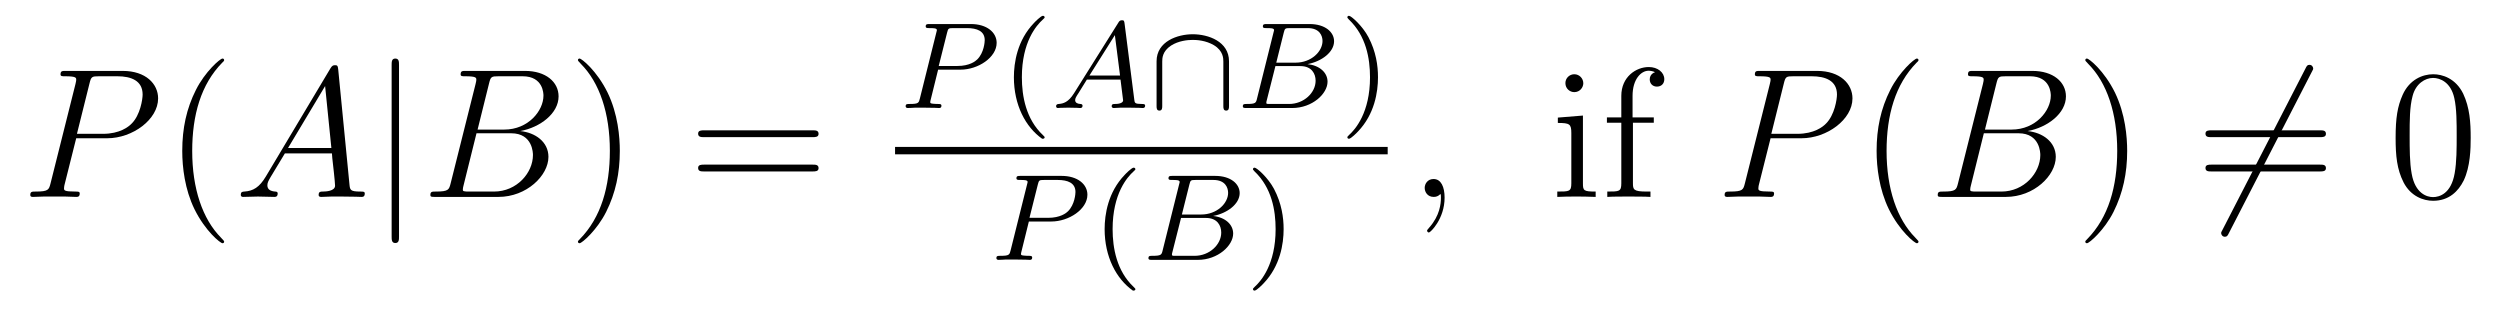 <?xml version='1.0' encoding='UTF-8'?>
<!-- This file was generated by dvisvgm 2.8.1 -->
<svg version='1.1' xmlns='http://www.w3.org/2000/svg' xmlns:xlink='http://www.w3.org/1999/xlink' width='162pt' height='20pt' viewBox='0 -20 162 20'>
<g id='page1'>
<g transform='matrix(1 0 0 -1 -127 647)'>
<path d='M131.938 658.041H133.947C135.596 658.041 137.246 659.261 137.246 660.623C137.246 661.556 136.457 662.405 134.951 662.405H131.257C131.03 662.405 130.922 662.405 130.922 662.178C130.922 662.058 131.03 662.058 131.209 662.058C131.938 662.058 131.938 661.962 131.938 661.831C131.938 661.807 131.938 661.735 131.891 661.556L130.277 655.125C130.169 654.706 130.145 654.587 129.308 654.587C129.081 654.587 128.962 654.587 128.962 654.372C128.962 654.24 129.069 654.24 129.141 654.24C129.368 654.24 129.608 654.264 129.834 654.264H131.233C131.46 654.264 131.711 654.24 131.938 654.24C132.034 654.24 132.166 654.24 132.166 654.467C132.166 654.587 132.058 654.587 131.879 654.587C131.161 654.587 131.149 654.67 131.149 654.79C131.149 654.85 131.161 654.933 131.173 654.993L131.938 658.041ZM132.799 661.592C132.907 662.034 132.954 662.058 133.421 662.058H134.604C135.501 662.058 136.242 661.771 136.242 660.874C136.242 660.564 136.087 659.547 135.537 658.998C135.333 658.782 134.76 658.328 133.672 658.328H131.986L132.799 661.592Z'/>
<path d='M141.524 651.335C141.524 651.371 141.524 651.395 141.321 651.598C140.125 652.806 139.455 654.778 139.455 657.217C139.455 659.536 140.017 661.532 141.404 662.943C141.524 663.05 141.524 663.074 141.524 663.11C141.524 663.182 141.464 663.206 141.416 663.206C141.261 663.206 140.28 662.345 139.695 661.173C139.085 659.966 138.81 658.687 138.81 657.217C138.81 656.152 138.977 654.73 139.599 653.451C140.304 652.017 141.285 651.239 141.416 651.239C141.464 651.239 141.524 651.263 141.524 651.335Z'/>
<path d='M144.229 655.567C143.811 654.862 143.405 654.622 142.831 654.587C142.699 654.575 142.604 654.575 142.604 654.36C142.604 654.288 142.663 654.24 142.747 654.24C142.962 654.24 143.5 654.264 143.715 654.264C144.062 654.264 144.445 654.24 144.779 654.24C144.851 654.24 144.994 654.24 144.994 654.467C144.994 654.575 144.899 654.587 144.827 654.587C144.552 654.611 144.325 654.706 144.325 654.993C144.325 655.16 144.397 655.292 144.552 655.555L145.461 657.061H148.509C148.521 656.953 148.521 656.858 148.533 656.75C148.569 656.44 148.712 655.196 148.712 654.969C148.712 654.611 148.103 654.587 147.911 654.587C147.78 654.587 147.648 654.587 147.648 654.372C147.648 654.24 147.756 654.24 147.828 654.24C148.031 654.24 148.27 654.264 148.473 654.264H149.154C149.884 654.264 150.41 654.24 150.422 654.24C150.505 654.24 150.637 654.24 150.637 654.467C150.637 654.587 150.529 654.587 150.35 654.587C149.693 654.587 149.68 654.694 149.645 655.053L148.915 662.512C148.892 662.751 148.844 662.775 148.712 662.775C148.593 662.775 148.521 662.751 148.413 662.572L144.229 655.567ZM145.664 657.408L148.067 661.424L148.473 657.408H145.664Z'/>
<path d='M152.856 662.775C152.856 662.99 152.856 663.206 152.617 663.206S152.378 662.99 152.378 662.775V651.682C152.378 651.467 152.378 651.252 152.617 651.252S152.856 651.467 152.856 651.682V662.775Z'/>
<path d='M158.69 661.592C158.797 662.034 158.845 662.058 159.311 662.058H160.865C162.216 662.058 162.216 660.91 162.216 660.803C162.216 659.834 161.248 658.603 159.67 658.603H157.948L158.69 661.592ZM160.71 658.507C162.013 658.747 163.196 659.655 163.196 660.755C163.196 661.687 162.372 662.405 161.021 662.405H157.183C156.956 662.405 156.849 662.405 156.849 662.178C156.849 662.058 156.956 662.058 157.136 662.058C157.865 662.058 157.865 661.962 157.865 661.831C157.865 661.807 157.865 661.735 157.817 661.556L156.203 655.125C156.096 654.706 156.072 654.587 155.235 654.587C155.008 654.587 154.888 654.587 154.888 654.372C154.888 654.24 154.96 654.24 155.199 654.24H159.299C161.128 654.24 162.539 655.627 162.539 656.834C162.539 657.814 161.678 658.412 160.71 658.507ZM159.012 654.587H157.398C157.231 654.587 157.207 654.587 157.136 654.599C157.004 654.611 156.992 654.634 156.992 654.73C156.992 654.814 157.016 654.886 157.04 654.993L157.877 658.364H160.124C161.535 658.364 161.535 657.049 161.535 656.953C161.535 655.806 160.495 654.587 159.012 654.587Z'/>
<path d='M167.164 657.217C167.164 658.125 167.045 659.607 166.375 660.994C165.67 662.428 164.69 663.206 164.558 663.206C164.511 663.206 164.451 663.182 164.451 663.11C164.451 663.074 164.451 663.05 164.654 662.847C165.849 661.64 166.519 659.667 166.519 657.228C166.519 654.909 165.957 652.913 164.57 651.502C164.451 651.395 164.451 651.371 164.451 651.335C164.451 651.263 164.511 651.239 164.558 651.239C164.714 651.239 165.694 652.1 166.28 653.272C166.89 654.491 167.164 655.782 167.164 657.217Z'/>
<path d='M179.661 658.113C179.828 658.113 180.043 658.113 180.043 658.328C180.043 658.555 179.84 658.555 179.661 658.555H172.62C172.452 658.555 172.238 658.555 172.238 658.34C172.238 658.113 172.441 658.113 172.62 658.113H179.661ZM179.661 655.89C179.828 655.89 180.043 655.89 180.043 656.105C180.043 656.332 179.84 656.332 179.661 656.332H172.62C172.452 656.332 172.238 656.332 172.238 656.117C172.238 655.89 172.441 655.89 172.62 655.89H179.661Z'/>
<path d='M187.79 662.486H189.24C190.388 662.486 191.583 663.283 191.583 664.223C191.583 664.901 190.946 665.442 189.918 665.442H187.232C187.089 665.442 186.985 665.442 186.985 665.291C186.985 665.179 187.089 665.179 187.216 665.179C187.479 665.179 187.71 665.179 187.71 665.052C187.71 665.02 187.703 665.012 187.678 664.908L186.611 660.629C186.539 660.335 186.523 660.263 185.957 660.263C185.774 660.263 185.686 660.263 185.686 660.112C185.686 660.08 185.71 660 185.814 660C185.965 660 186.157 660.016 186.308 660.024H186.818C187.583 660.024 187.79 660 187.846 660C187.894 660 188.005 660 188.005 660.151C188.005 660.263 187.902 660.263 187.766 660.263C187.742 660.263 187.599 660.263 187.463 660.279C187.296 660.295 187.28 660.319 187.28 660.39C187.28 660.43 187.296 660.478 187.304 660.518L187.79 662.486ZM188.372 664.885C188.443 665.156 188.452 665.179 188.778 665.179H189.655C190.308 665.179 190.81 664.988 190.81 664.398C190.81 664.295 190.77 663.586 190.324 663.147C190.204 663.028 189.822 662.725 189.041 662.725H187.83L188.372 664.885Z'/>
<path d='M194.532 658.008C194.596 658.008 194.692 658.008 194.692 658.103C194.692 658.135 194.683 658.143 194.58 658.247C193.488 659.275 193.217 660.757 193.217 661.992C193.217 664.287 194.165 665.363 194.572 665.729C194.683 665.833 194.692 665.841 194.692 665.881C194.692 665.921 194.659 665.976 194.58 665.976C194.452 665.976 194.053 665.57 193.99 665.498C192.922 664.383 192.7 662.948 192.7 661.992C192.7 660.207 193.448 658.773 194.532 658.008Z'/>
<path d='M196.591 660.948C196.224 660.367 195.898 660.287 195.611 660.263C195.532 660.255 195.436 660.247 195.436 660.112C195.436 660.087 195.451 660 195.547 660C195.618 660 195.666 660.024 196.224 660.024C196.766 660.024 196.95 660 196.99 660S197.148 660 197.148 660.151C197.148 660.255 197.045 660.263 197.005 660.263C196.838 660.271 196.67 660.335 196.67 660.51C196.67 660.629 196.734 660.733 196.885 660.964L197.428 661.841H199.61L199.778 660.494C199.778 660.382 199.634 660.263 199.26 660.263C199.141 660.263 199.037 660.263 199.037 660.112C199.037 660.103 199.045 660 199.172 660C199.253 660 199.555 660.016 199.627 660.024H200.129C200.846 660.024 200.982 660 201.046 660C201.077 660 201.204 660 201.204 660.151C201.204 660.263 201.101 660.263 200.974 660.263C200.536 660.263 200.527 660.335 200.503 660.534L199.874 665.458C199.85 665.634 199.842 665.689 199.706 665.689C199.562 665.689 199.516 665.61 199.468 665.53L196.591 660.948ZM197.594 662.104L199.244 664.725L199.579 662.104H197.594Z'/>
<path d='M206.64 663.028C206.64 664.311 205.301 664.781 204.289 664.781C203.317 664.781 201.946 664.327 201.946 663.028V660.135C201.946 660.008 201.946 659.833 202.129 659.833S202.313 660.008 202.313 660.135V663.004C202.313 663.211 202.313 663.673 202.886 664.048C203.372 664.359 203.963 664.414 204.289 664.414C204.552 664.414 205.134 664.383 205.66 664.072C206.273 663.705 206.273 663.203 206.273 663.004V660.135C206.273 660.008 206.273 659.833 206.456 659.833S206.64 660.008 206.64 660.135V663.028Z'/>
<path d='M208.459 660.629C208.388 660.327 208.372 660.263 207.782 660.263C207.631 660.263 207.535 660.263 207.535 660.112C207.535 660 207.638 660 207.774 660H210.731C212.045 660 213.025 660.932 213.025 661.705C213.025 662.287 212.524 662.757 211.727 662.845C212.651 663.02 213.448 663.626 213.448 664.327C213.448 664.924 212.866 665.442 211.862 665.442H209.081C208.938 665.442 208.834 665.442 208.834 665.291C208.834 665.179 208.93 665.179 209.065 665.179C209.328 665.179 209.56 665.179 209.56 665.052C209.56 665.02 209.551 665.012 209.527 664.908L208.459 660.629ZM209.702 662.94L210.188 664.885C210.26 665.156 210.269 665.179 210.595 665.179H211.742C212.524 665.179 212.699 664.669 212.699 664.343C212.699 663.665 211.974 662.94 210.954 662.94H209.702ZM209.153 660.263C209.081 660.279 209.057 660.279 209.057 660.335C209.057 660.398 209.074 660.462 209.089 660.51L209.647 662.717H211.265C212.005 662.717 212.252 662.215 212.252 661.769C212.252 660.988 211.488 660.263 210.532 660.263H209.153Z'/>
<path d='M216.294 661.992C216.294 662.749 216.167 663.657 215.672 664.598C215.282 665.331 214.558 665.976 214.414 665.976C214.334 665.976 214.31 665.921 214.31 665.881C214.31 665.849 214.31 665.833 214.406 665.737C215.521 664.677 215.777 663.219 215.777 661.992C215.777 659.705 214.828 658.622 214.422 658.255C214.318 658.151 214.31 658.143 214.31 658.103C214.31 658.064 214.334 658.008 214.414 658.008C214.541 658.008 214.939 658.414 215.004 658.486C216.071 659.602 216.294 661.036 216.294 661.992Z'/>
<path d='M185 657H216.922V657.48H185'/>
<path d='M193.67 652.646H195.12C196.268 652.646 197.464 653.443 197.464 654.383C197.464 655.061 196.825 655.602 195.798 655.602H193.112C192.968 655.602 192.865 655.602 192.865 655.451C192.865 655.339 192.968 655.339 193.097 655.339C193.36 655.339 193.59 655.339 193.59 655.212C193.59 655.18 193.583 655.172 193.559 655.068L192.491 650.789C192.419 650.495 192.403 650.423 191.837 650.423C191.654 650.423 191.566 650.423 191.566 650.272C191.566 650.24 191.59 650.16 191.694 650.16C191.845 650.16 192.036 650.176 192.188 650.184H192.698C193.463 650.184 193.67 650.16 193.726 650.16C193.774 650.16 193.885 650.16 193.885 650.311C193.885 650.423 193.782 650.423 193.646 650.423C193.622 650.423 193.478 650.423 193.344 650.439C193.176 650.455 193.16 650.479 193.16 650.55C193.16 650.59 193.176 650.638 193.184 650.678L193.67 652.646ZM194.252 655.045C194.323 655.316 194.332 655.339 194.658 655.339H195.535C196.188 655.339 196.69 655.148 196.69 654.558C196.69 654.455 196.65 653.746 196.204 653.307C196.085 653.188 195.702 652.885 194.921 652.885H193.71L194.252 655.045Z'/>
<path d='M200.412 648.168C200.476 648.168 200.572 648.168 200.572 648.263C200.572 648.295 200.563 648.303 200.46 648.407C199.368 649.435 199.097 650.917 199.097 652.152C199.097 654.447 200.045 655.523 200.452 655.889C200.563 655.993 200.572 656.001 200.572 656.041C200.572 656.081 200.539 656.136 200.46 656.136C200.332 656.136 199.933 655.73 199.87 655.658C198.802 654.543 198.58 653.108 198.58 652.152C198.58 650.367 199.328 648.933 200.412 648.168Z'/>
<path d='M202.343 650.789C202.272 650.487 202.255 650.423 201.666 650.423C201.515 650.423 201.419 650.423 201.419 650.272C201.419 650.16 201.523 650.16 201.658 650.16H204.614C205.93 650.16 206.909 651.092 206.909 651.865C206.909 652.447 206.407 652.917 205.61 653.005C206.534 653.18 207.331 653.786 207.331 654.487C207.331 655.084 206.75 655.602 205.746 655.602H202.964C202.822 655.602 202.718 655.602 202.718 655.451C202.718 655.339 202.813 655.339 202.949 655.339C203.212 655.339 203.443 655.339 203.443 655.212C203.443 655.18 203.435 655.172 203.411 655.068L202.343 650.789ZM203.586 653.1L204.073 655.045C204.144 655.316 204.152 655.339 204.479 655.339H205.626C206.407 655.339 206.582 654.829 206.582 654.503C206.582 653.825 205.858 653.1 204.838 653.1H203.586ZM203.036 650.423C202.964 650.439 202.942 650.439 202.942 650.495C202.942 650.558 202.957 650.622 202.973 650.67L203.531 652.877H205.148C205.889 652.877 206.136 652.375 206.136 651.929C206.136 651.148 205.372 650.423 204.415 650.423H203.036Z'/>
<path d='M210.179 652.152C210.179 652.909 210.05 653.817 209.557 654.758C209.166 655.491 208.441 656.136 208.297 656.136C208.218 656.136 208.194 656.081 208.194 656.041C208.194 656.009 208.194 655.993 208.29 655.897C209.406 654.837 209.66 653.379 209.66 652.152C209.66 649.865 208.712 648.782 208.306 648.415C208.202 648.311 208.194 648.303 208.194 648.263C208.194 648.224 208.218 648.168 208.297 648.168C208.426 648.168 208.824 648.574 208.888 648.646C209.956 649.762 210.179 651.196 210.179 652.152Z'/>
<path d='M220.61 654.192C220.61 654.886 220.384 655.4 219.894 655.4C219.511 655.4 219.32 655.089 219.32 654.826C219.32 654.563 219.499 654.24 219.906 654.24C220.061 654.24 220.193 654.288 220.301 654.395C220.324 654.419 220.337 654.419 220.348 654.419C220.372 654.419 220.372 654.252 220.372 654.192C220.372 653.798 220.301 653.021 219.607 652.244C219.475 652.1 219.475 652.076 219.475 652.053C219.475 651.993 219.535 651.933 219.595 651.933C219.691 651.933 220.61 652.818 220.61 654.192Z'/>
<path d='M229.598 661.604C229.598 661.914 229.348 662.189 229.013 662.189C228.702 662.189 228.438 661.938 228.438 661.616C228.438 661.257 228.726 661.03 229.013 661.03C229.382 661.03 229.598 661.341 229.598 661.604ZM227.948 659.38V659.033C228.714 659.033 228.822 658.962 228.822 658.376V655.125C228.822 654.587 228.69 654.587 227.912 654.587V654.24C228.247 654.264 228.822 654.264 229.168 654.264C229.3 654.264 229.993 654.264 230.399 654.24V654.587C229.622 654.587 229.574 654.647 229.574 655.113V659.512L227.948 659.38ZM232.814 659.046H234.166V659.392H232.79V660.791C232.79 661.867 233.34 662.417 233.831 662.417C233.926 662.417 234.106 662.393 234.248 662.321C234.202 662.309 233.903 662.202 233.903 661.855C233.903 661.58 234.094 661.388 234.368 661.388C234.655 661.388 234.847 661.58 234.847 661.867C234.847 662.309 234.416 662.656 233.843 662.656C233.005 662.656 232.061 662.01 232.061 660.791V659.392H231.128V659.046H232.061V655.125C232.061 654.587 231.93 654.587 231.152 654.587V654.24C231.487 654.264 232.145 654.264 232.504 654.264C232.826 654.264 233.675 654.264 233.95 654.24V654.587H233.711C232.838 654.587 232.814 654.718 232.814 655.148V659.046Z'/>
<path d='M241.733 658.041H243.74C245.39 658.041 247.04 659.261 247.04 660.623C247.04 661.556 246.252 662.405 244.745 662.405H241.051C240.824 662.405 240.716 662.405 240.716 662.178C240.716 662.058 240.824 662.058 241.003 662.058C241.733 662.058 241.733 661.962 241.733 661.831C241.733 661.807 241.733 661.735 241.685 661.556L240.071 655.125C239.963 654.706 239.94 654.587 239.102 654.587C238.876 654.587 238.756 654.587 238.756 654.372C238.756 654.24 238.864 654.24 238.936 654.24C239.162 654.24 239.401 654.264 239.628 654.264H241.027C241.254 654.264 241.506 654.24 241.733 654.24C241.829 654.24 241.96 654.24 241.96 654.467C241.96 654.587 241.852 654.587 241.673 654.587C240.955 654.587 240.943 654.67 240.943 654.79C240.943 654.85 240.955 654.933 240.967 654.993L241.733 658.041ZM242.593 661.592C242.701 662.034 242.748 662.058 243.215 662.058H244.398C245.294 662.058 246.036 661.771 246.036 660.874C246.036 660.564 245.881 659.547 245.33 658.998C245.128 658.782 244.554 658.328 243.466 658.328H241.781L242.593 661.592Z'/>
<path d='M251.318 651.335C251.318 651.371 251.318 651.395 251.114 651.598C249.919 652.806 249.25 654.778 249.25 657.217C249.25 659.536 249.811 661.532 251.198 662.943C251.318 663.05 251.318 663.074 251.318 663.11C251.318 663.182 251.258 663.206 251.21 663.206C251.056 663.206 250.075 662.345 249.49 661.173C248.879 659.966 248.604 658.687 248.604 657.217C248.604 656.152 248.772 654.73 249.394 653.451C250.098 652.017 251.078 651.239 251.21 651.239C251.258 651.239 251.318 651.263 251.318 651.335Z'/>
<path d='M256.367 661.592C256.475 662.034 256.522 662.058 256.988 662.058H258.542C259.892 662.058 259.892 660.91 259.892 660.803C259.892 659.834 258.925 658.603 257.347 658.603H255.625L256.367 661.592ZM258.386 658.507C259.69 658.747 260.873 659.655 260.873 660.755C260.873 661.687 260.048 662.405 258.697 662.405H254.861C254.633 662.405 254.526 662.405 254.526 662.178C254.526 662.058 254.633 662.058 254.813 662.058C255.541 662.058 255.541 661.962 255.541 661.831C255.541 661.807 255.541 661.735 255.494 661.556L253.88 655.125C253.772 654.706 253.748 654.587 252.912 654.587C252.685 654.587 252.565 654.587 252.565 654.372C252.565 654.24 252.637 654.24 252.876 654.24H256.976C258.805 654.24 260.215 655.627 260.215 656.834C260.215 657.814 259.355 658.412 258.386 658.507ZM256.69 654.587H255.076C254.909 654.587 254.885 654.587 254.813 654.599C254.681 654.611 254.669 654.634 254.669 654.73C254.669 654.814 254.693 654.886 254.717 654.993L255.553 658.364H257.801C259.212 658.364 259.212 657.049 259.212 656.953C259.212 655.806 258.172 654.587 256.69 654.587Z'/>
<path d='M264.841 657.217C264.841 658.125 264.722 659.607 264.053 660.994C263.347 662.428 262.367 663.206 262.235 663.206C262.188 663.206 262.128 663.182 262.128 663.11C262.128 663.074 262.128 663.05 262.331 662.847C263.526 661.64 264.196 659.667 264.196 657.228C264.196 654.909 263.634 652.913 262.247 651.502C262.128 651.395 262.128 651.371 262.128 651.335C262.128 651.263 262.188 651.239 262.235 651.239C262.391 651.239 263.371 652.1 263.957 653.272C264.566 654.491 264.841 655.782 264.841 657.217Z'/>
<path d='M276.8 662.333C276.895 662.5 276.895 662.524 276.895 662.56C276.895 662.644 276.824 662.799 276.656 662.799C276.512 662.799 276.478 662.727 276.394 662.56L271.026 652.124C270.93 651.957 270.93 651.933 270.93 651.897C270.93 651.801 271.014 651.658 271.17 651.658C271.313 651.658 271.349 651.73 271.433 651.897L276.8 662.333Z'/>
<path d='M277.338 658.113C277.505 658.113 277.721 658.113 277.721 658.328C277.721 658.555 277.517 658.555 277.338 658.555H270.298C270.13 658.555 269.915 658.555 269.915 658.34C269.915 658.113 270.118 658.113 270.298 658.113H277.338ZM277.338 655.89C277.505 655.89 277.721 655.89 277.721 656.105C277.721 656.332 277.517 656.332 277.338 656.332H270.298C270.13 656.332 269.915 656.332 269.915 656.117C269.915 655.89 270.118 655.89 270.298 655.89H277.338Z'/>
<path d='M287.101 658.065C287.101 659.058 287.041 660.026 286.612 660.934C286.122 661.927 285.26 662.189 284.675 662.189C283.981 662.189 283.133 661.843 282.69 660.851C282.355 660.097 282.236 659.356 282.236 658.065C282.236 656.906 282.32 656.033 282.75 655.184C283.217 654.276 284.041 653.989 284.663 653.989C285.703 653.989 286.301 654.611 286.648 655.304C287.077 656.2 287.101 657.372 287.101 658.065ZM284.663 654.228C284.28 654.228 283.504 654.443 283.276 655.746C283.145 656.463 283.145 657.372 283.145 658.209C283.145 659.189 283.145 660.073 283.336 660.779C283.54 661.58 284.149 661.95 284.663 661.95C285.118 661.95 285.81 661.675 286.038 660.648C286.193 659.966 286.193 659.022 286.193 658.209C286.193 657.408 286.193 656.499 286.062 655.77C285.834 654.455 285.082 654.228 284.663 654.228Z'/>
</g>
</g>
</svg>